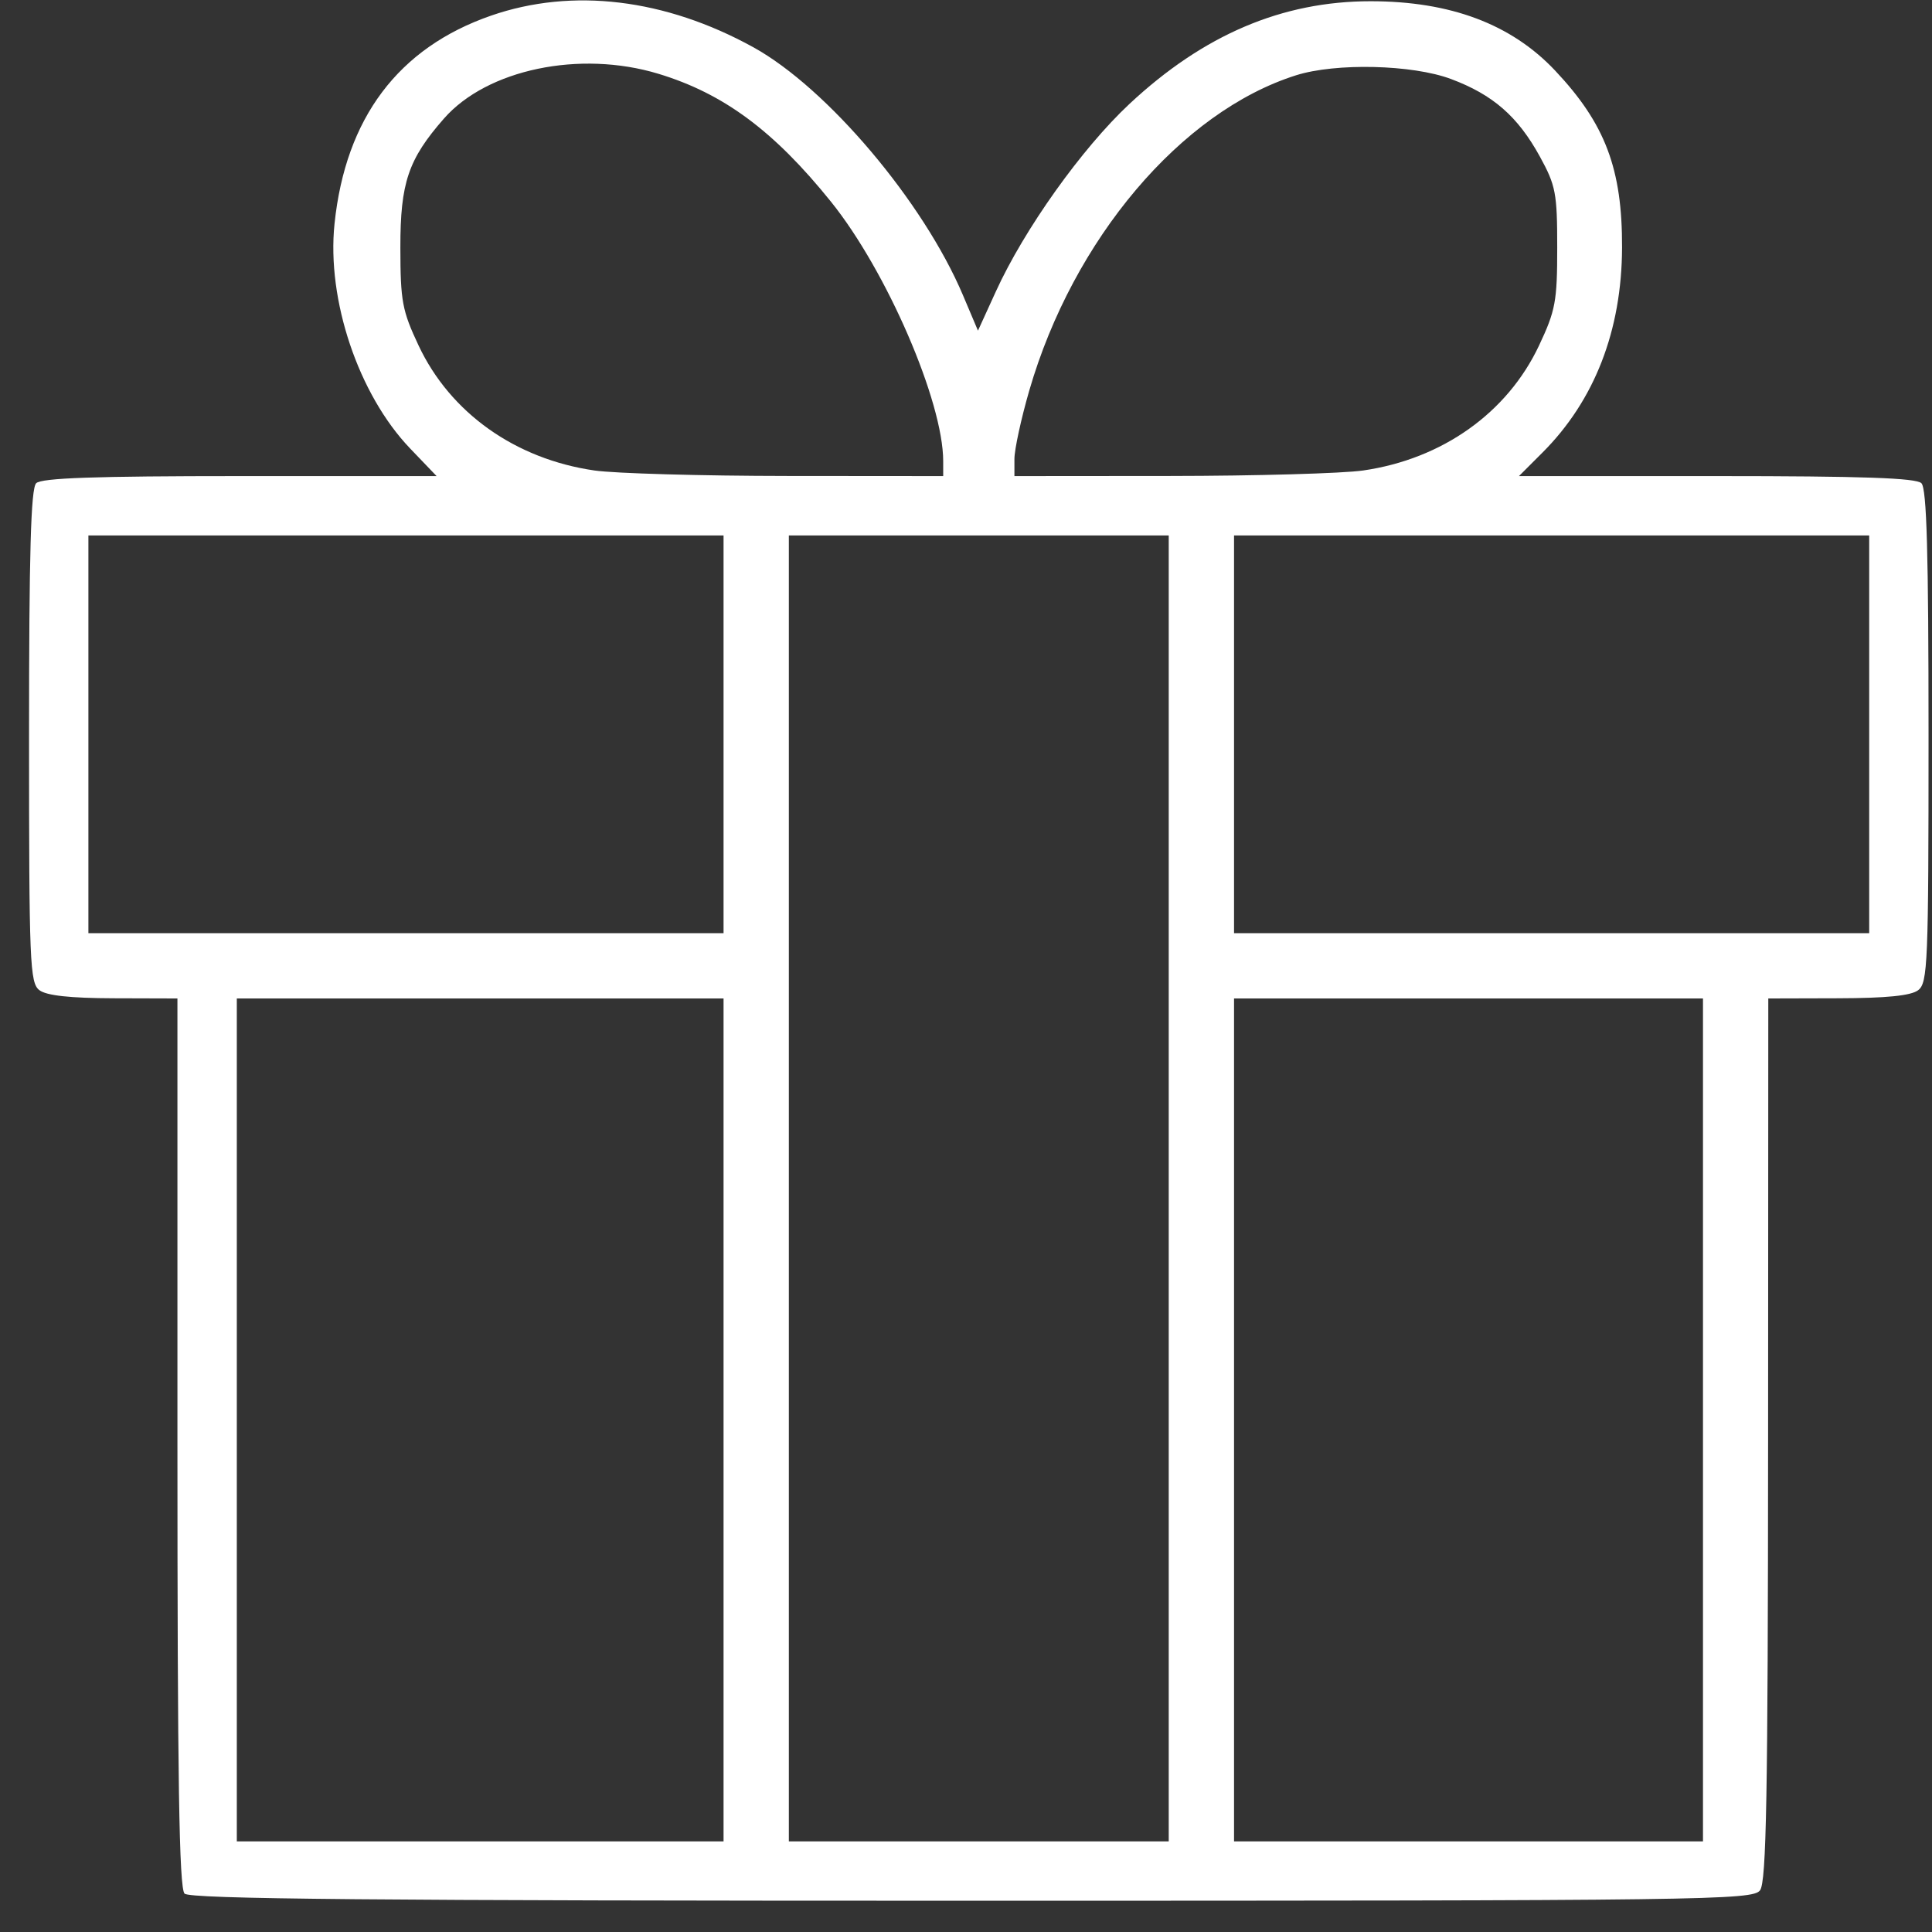 <svg width="61" height="61" viewBox="0 0 61 61" fill="none" xmlns="http://www.w3.org/2000/svg">
<rect x="0" y="0" width="61" height="61" fill="#333333" stroke="none"/>
<path fill-rule="evenodd" clip-rule="evenodd" d="M15.506 0.493C12.577 1.508 10.909 3.726 10.562 7.067C10.312 9.468 11.319 12.459 12.952 14.163L13.785 15.032H7.576C2.996 15.032 1.308 15.091 1.142 15.257C0.974 15.425 0.917 17.458 0.917 23.248C0.917 30.425 0.942 31.034 1.245 31.264C1.469 31.434 2.21 31.515 3.588 31.519L5.602 31.525V45.544C5.602 56.198 5.656 59.617 5.827 59.788C6 59.96 11.776 60.013 30.687 60.013C53.928 60.013 55.335 59.994 55.57 59.685C55.772 59.419 55.82 56.715 55.825 45.441L55.831 31.525L58.033 31.519C59.566 31.515 60.335 31.438 60.563 31.264C60.866 31.034 60.891 30.425 60.891 23.248C60.891 17.458 60.834 15.425 60.666 15.257C60.5 15.091 58.805 15.032 54.2 15.032H47.959L48.7 14.291C50.347 12.644 51.205 10.435 51.214 7.816C51.222 5.331 50.684 3.909 49.101 2.229C47.718 0.761 45.795 0.039 43.274 0.039C40.484 0.039 38.001 1.096 35.661 3.281C34.157 4.686 32.339 7.238 31.442 9.205L30.878 10.44L30.402 9.316C29.152 6.366 26.118 2.778 23.782 1.49C21 -0.043 18.072 -0.396 15.506 0.493ZM20.783 2.328C22.843 2.951 24.434 4.13 26.237 6.369C27.995 8.552 29.78 12.679 29.78 14.56V15.032L24.86 15.028C22.154 15.026 19.414 14.948 18.77 14.855C16.269 14.494 14.215 13.034 13.216 10.909C12.698 9.806 12.643 9.513 12.641 7.816C12.639 5.77 12.89 5.028 14.02 3.74C15.382 2.19 18.306 1.579 20.783 2.328ZM45.812 2.494C47.138 2.99 47.924 3.676 48.62 4.945C49.121 5.859 49.167 6.098 49.167 7.816C49.167 9.517 49.113 9.804 48.593 10.909C47.592 13.035 45.538 14.494 43.038 14.855C42.395 14.948 39.654 15.026 36.948 15.028L32.029 15.032V14.491C32.029 14.193 32.24 13.22 32.498 12.329C33.883 7.552 37.292 3.524 40.921 2.377C42.178 1.98 44.593 2.038 45.812 2.494ZM22.845 23.185V29.463H12.818H2.791V23.185V16.906H12.818H22.845V23.185ZM36.901 37.522V58.139H30.904H24.907V37.522V16.906H30.904H36.901V37.522ZM59.017 23.185V29.463H48.99H38.963V23.185V16.906H48.99H59.017V23.185ZM22.845 44.832V58.139H15.161H7.477V44.832V31.525H15.161H22.845V44.832ZM53.769 44.832V58.139H46.366H38.963V44.832V31.525H46.366H53.769V44.832Z" fill="white"/>
</svg>
